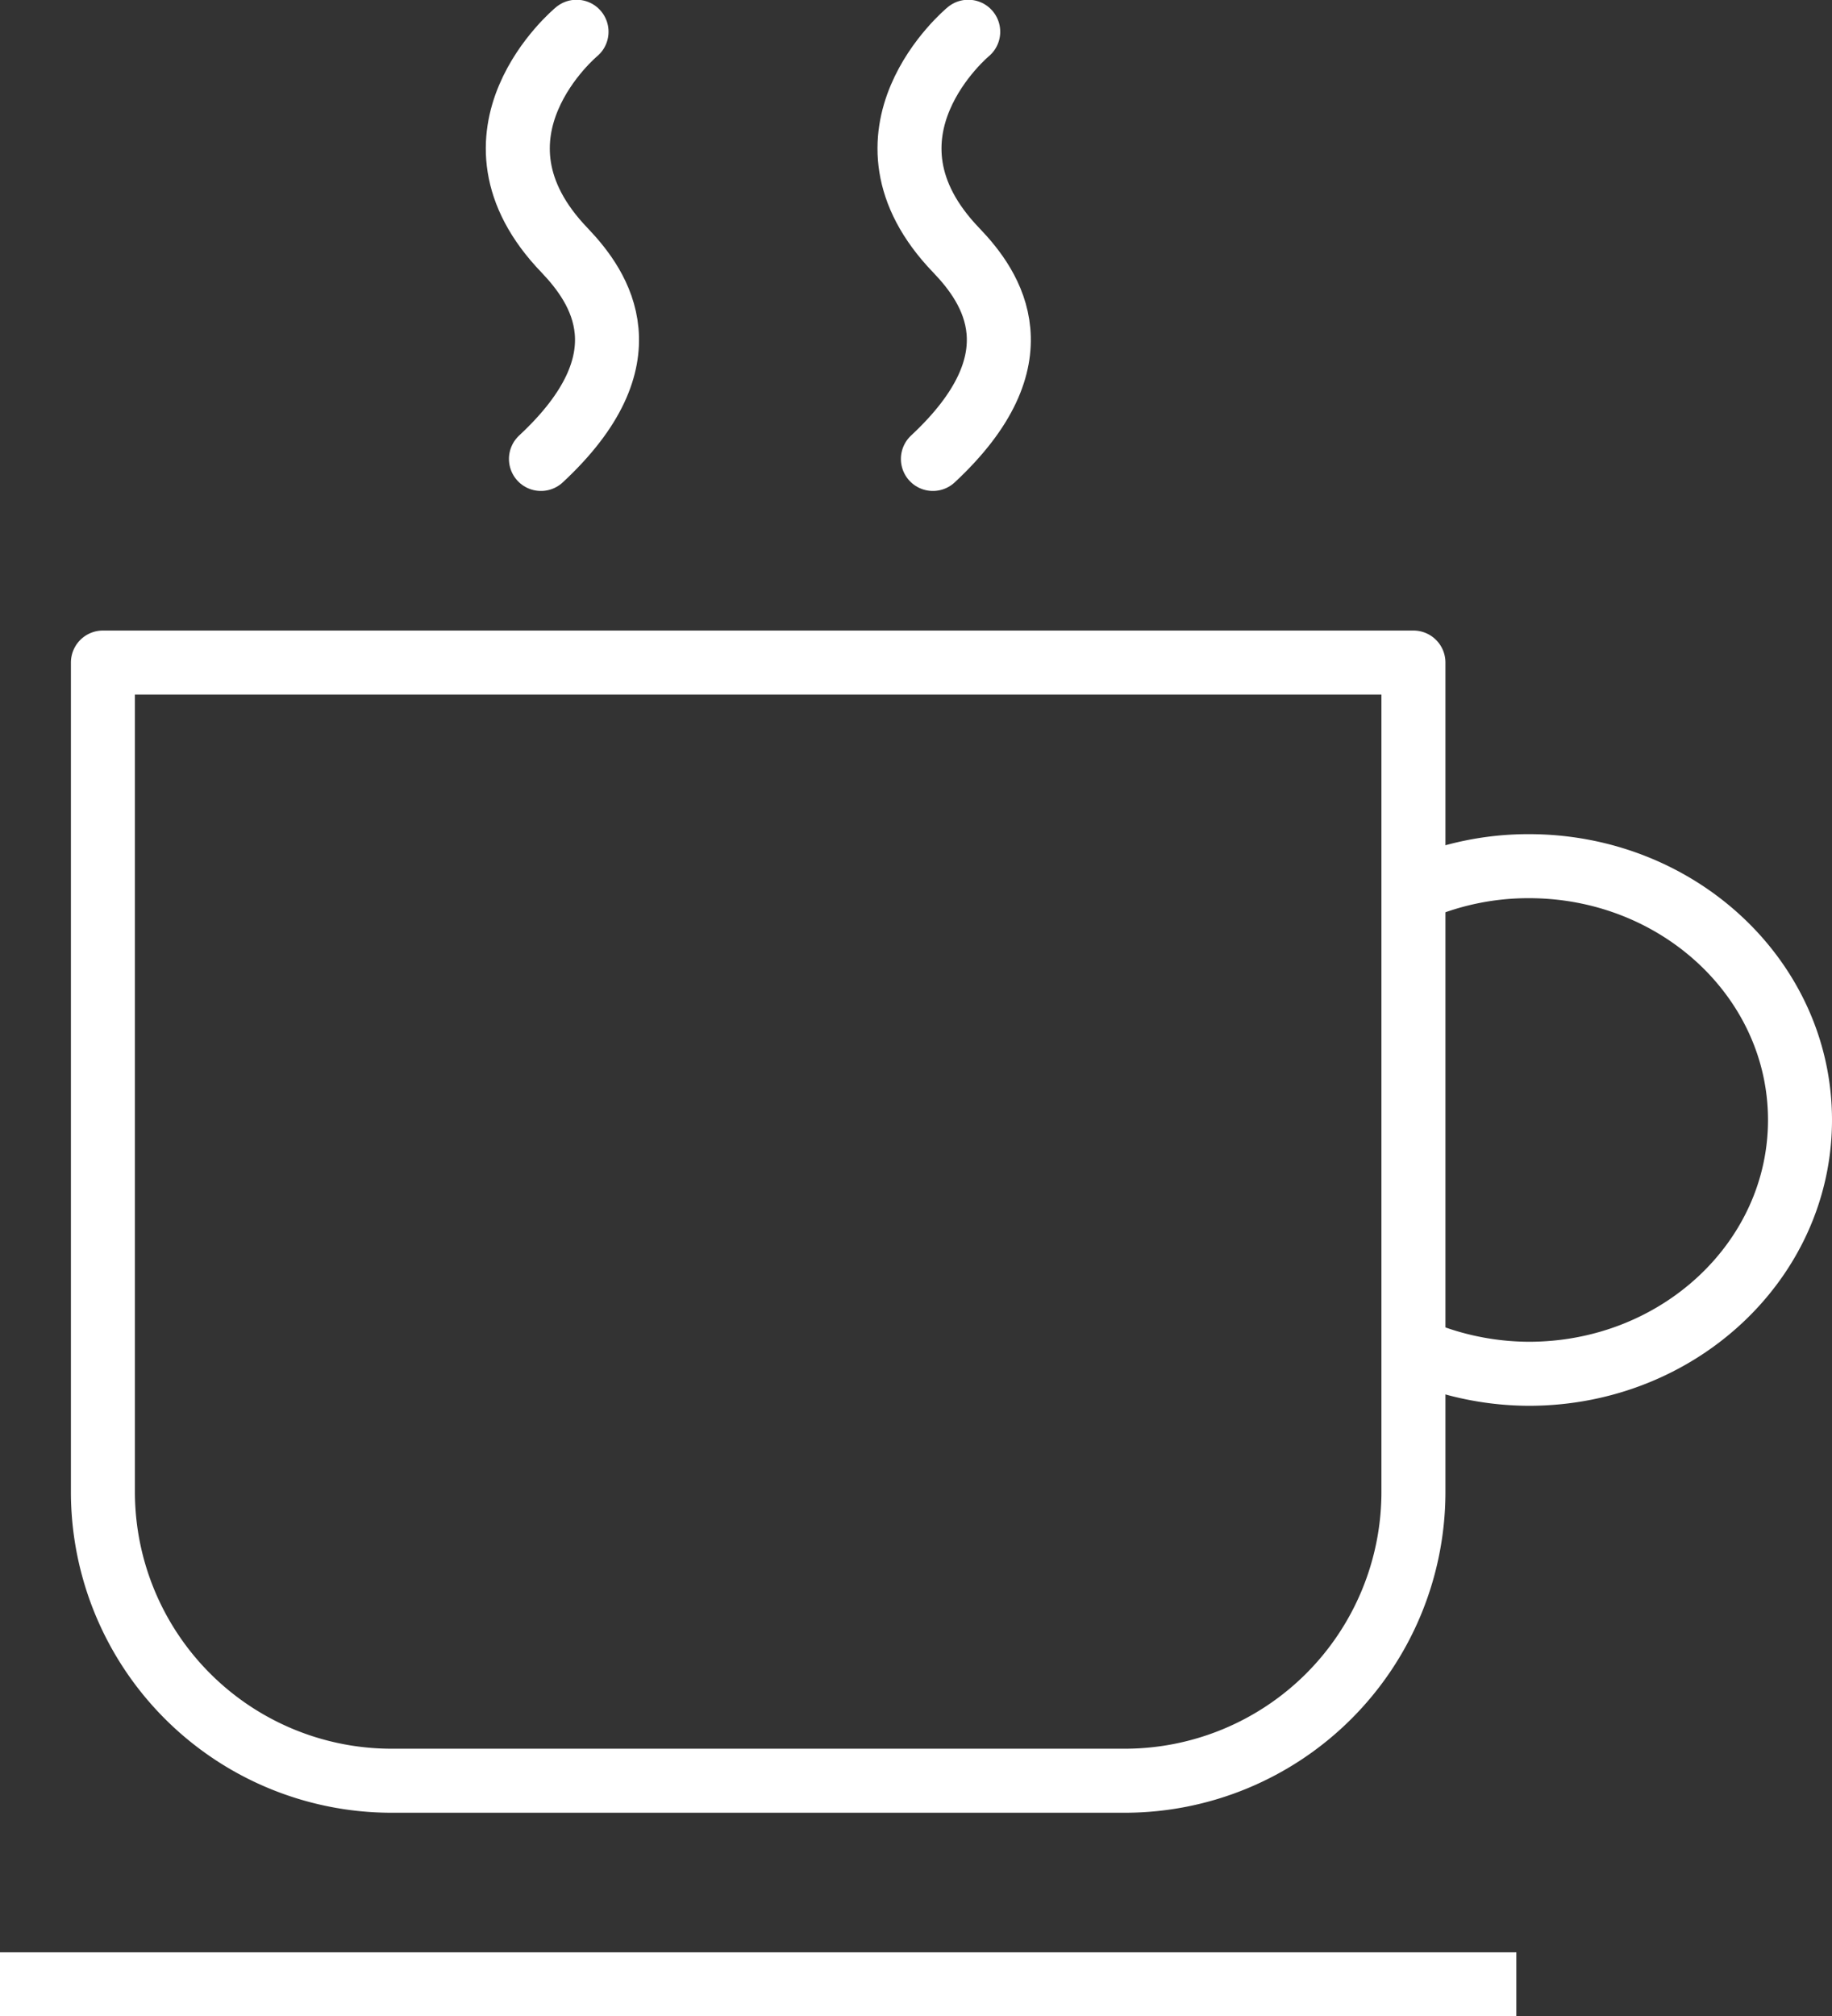 <svg id="Calque_1" data-name="Calque 1" xmlns="http://www.w3.org/2000/svg" viewBox="0 0 71.56 78.73"><rect x="0" y="0" width="71.56" height="78.73" fill="#333333" stroke="none"/><defs><style>.cls-1,.cls-2,.cls-3{fill:none;stroke:#fff;stroke-width:2.5px;}.cls-1,.cls-3{stroke-miterlimit:10;}.cls-2{stroke-linejoin:round;}.cls-3{stroke-linecap:round;}</style></defs><title>cafe</title><path class="cls-1" d="M56.65,35.42a11.07,11.07,0,0,1,4.25-.84c5.85,0,10.59,4.44,10.59,9.91S66.75,54.4,60.9,54.4a11.24,11.24,0,0,1-4-.75" transform="translate(-1.18 -0.76)"/><line class="cls-1" y1="77.48" x2="59.23" y2="77.48"/><path class="cls-2" d="M56.39,59.05A11.28,11.28,0,0,1,45.14,70.29H16.45A11.28,11.28,0,0,1,5.2,59.05V26.63H56.39Z" transform="translate(-1.18 -0.76)"/><path class="cls-3" d="M23.7,2s-4.84,4-.46,8.54c1.38,1.45,3.29,4.22-.93,8.14" transform="translate(-1.18 -0.76)"/><path class="cls-3" d="M39,2s-4.84,4-.46,8.54c1.39,1.45,3.29,4.22-.92,8.14" transform="translate(-1.18 -0.76)"/></svg>
